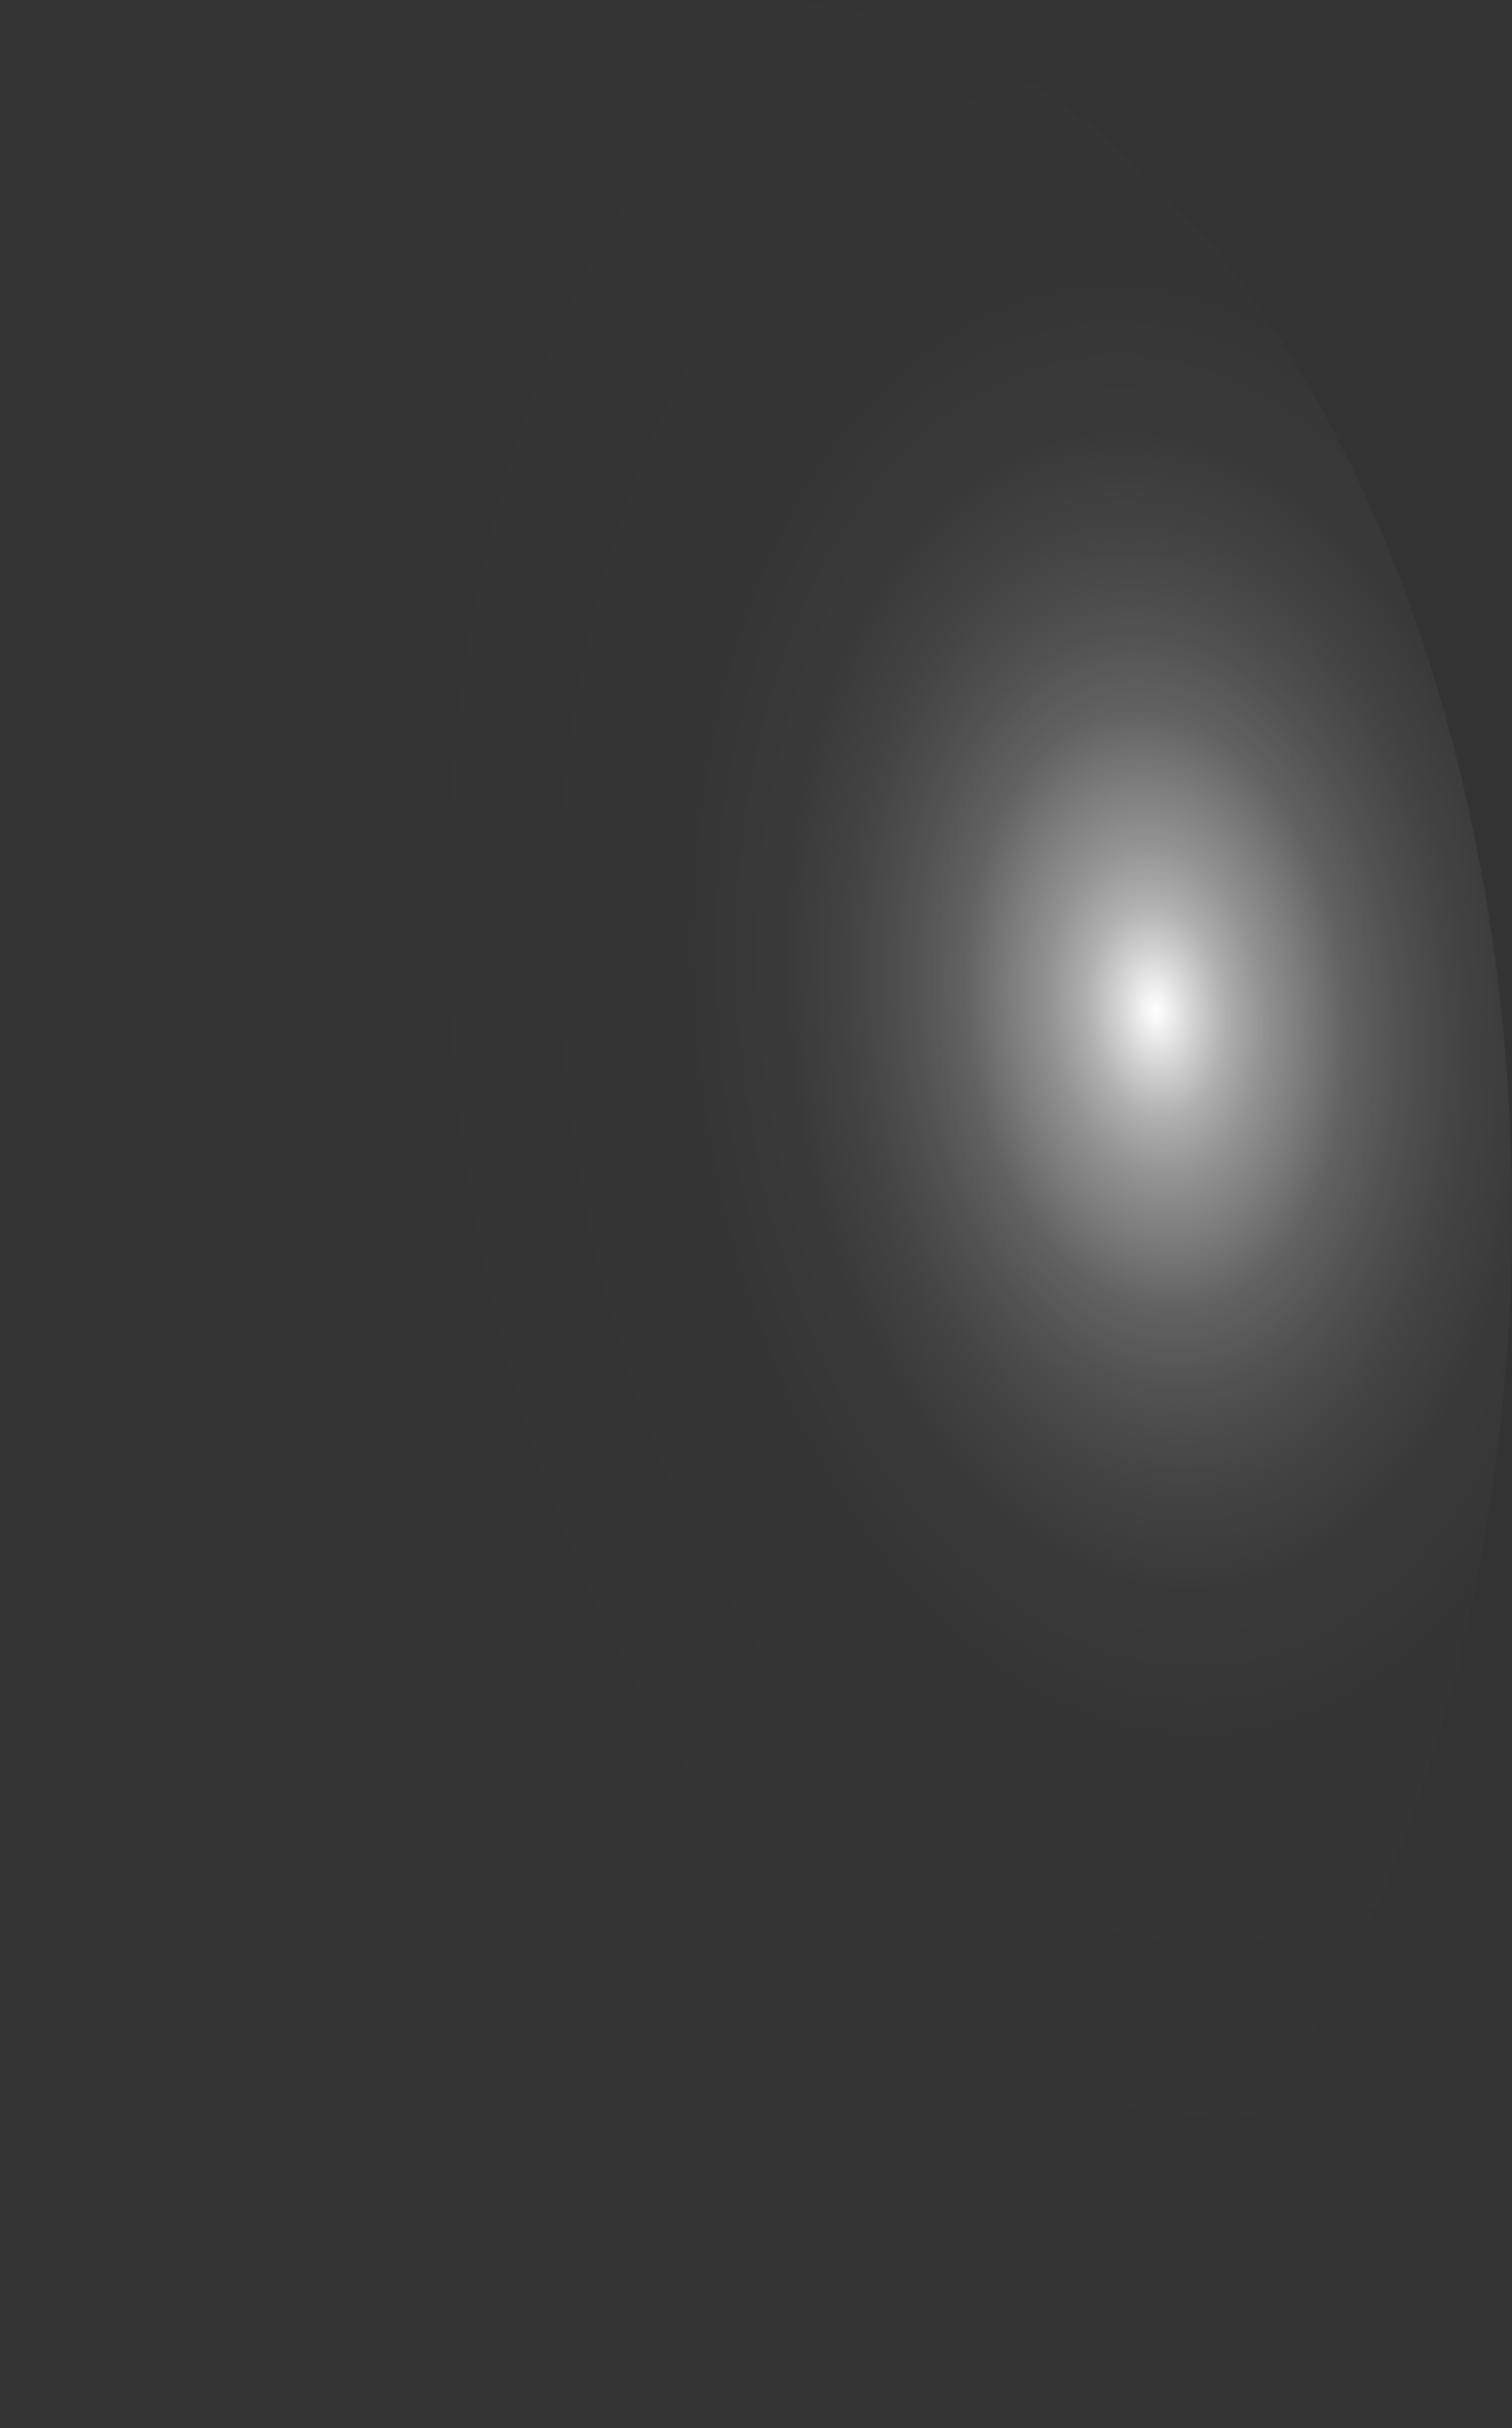 <?xml version="1.0" encoding="utf-8"?>
<svg xmlns="http://www.w3.org/2000/svg" fill="none" height="100%" overflow="visible" preserveAspectRatio="none" style="display: block;" viewBox="0 0 28.855 46.318" width="100%">
<rect x="0" y="0" width="28.855" height="46.318" fill="#333333" stroke="none"/>
<path d="M0.025 24.508C0.131 27.543 0.609 30.515 1.432 33.253C2.255 35.991 3.406 38.442 4.82 40.464C6.234 42.487 7.883 44.041 9.672 45.039C11.461 46.036 13.355 46.457 15.246 46.278C17.139 46.103 18.992 45.332 20.699 44.007C22.407 42.683 23.935 40.832 25.196 38.56C26.458 36.288 27.428 33.64 28.052 30.766C28.676 27.892 28.941 24.848 28.832 21.81C28.72 18.771 28.237 15.798 27.409 13.059C26.581 10.321 25.426 7.871 24.008 5.849C22.59 3.828 20.938 2.274 19.146 1.277C17.355 0.281 15.458 -0.139 13.565 0.041C11.675 0.22 9.825 0.995 8.122 2.321C6.419 3.648 4.895 5.5 3.637 7.772C2.38 10.044 1.414 12.692 0.794 15.563C0.174 18.435 -0.087 21.474 0.025 24.508Z" fill="url(#paint0_radial_0_418)" id="Vector" style="mix-blend-mode:screen"/>
<defs>
<radialGradient cx="0" cy="0" gradientTransform="translate(22.063 19.19) rotate(174.499) scale(14.505 23.15)" gradientUnits="userSpaceOnUse" id="paint0_radial_0_418" r="1">
<stop stop-color="white"/>
<stop offset="0.01" stop-color="white" stop-opacity="0.96"/>
<stop offset="0.05" stop-color="white" stop-opacity="0.78"/>
<stop offset="0.09" stop-color="white" stop-opacity="0.61"/>
<stop offset="0.14" stop-color="white" stop-opacity="0.47"/>
<stop offset="0.2" stop-color="white" stop-opacity="0.34"/>
<stop offset="0.25" stop-color="white" stop-opacity="0.23"/>
<stop offset="0.32" stop-color="white" stop-opacity="0.15"/>
<stop offset="0.4" stop-color="white" stop-opacity="0.08"/>
<stop offset="0.49" stop-color="white" stop-opacity="0.03"/>
<stop offset="0.63" stop-color="white" stop-opacity="0.01"/>
<stop offset="1" stop-color="white" stop-opacity="0"/>
</radialGradient>
</defs>
</svg>